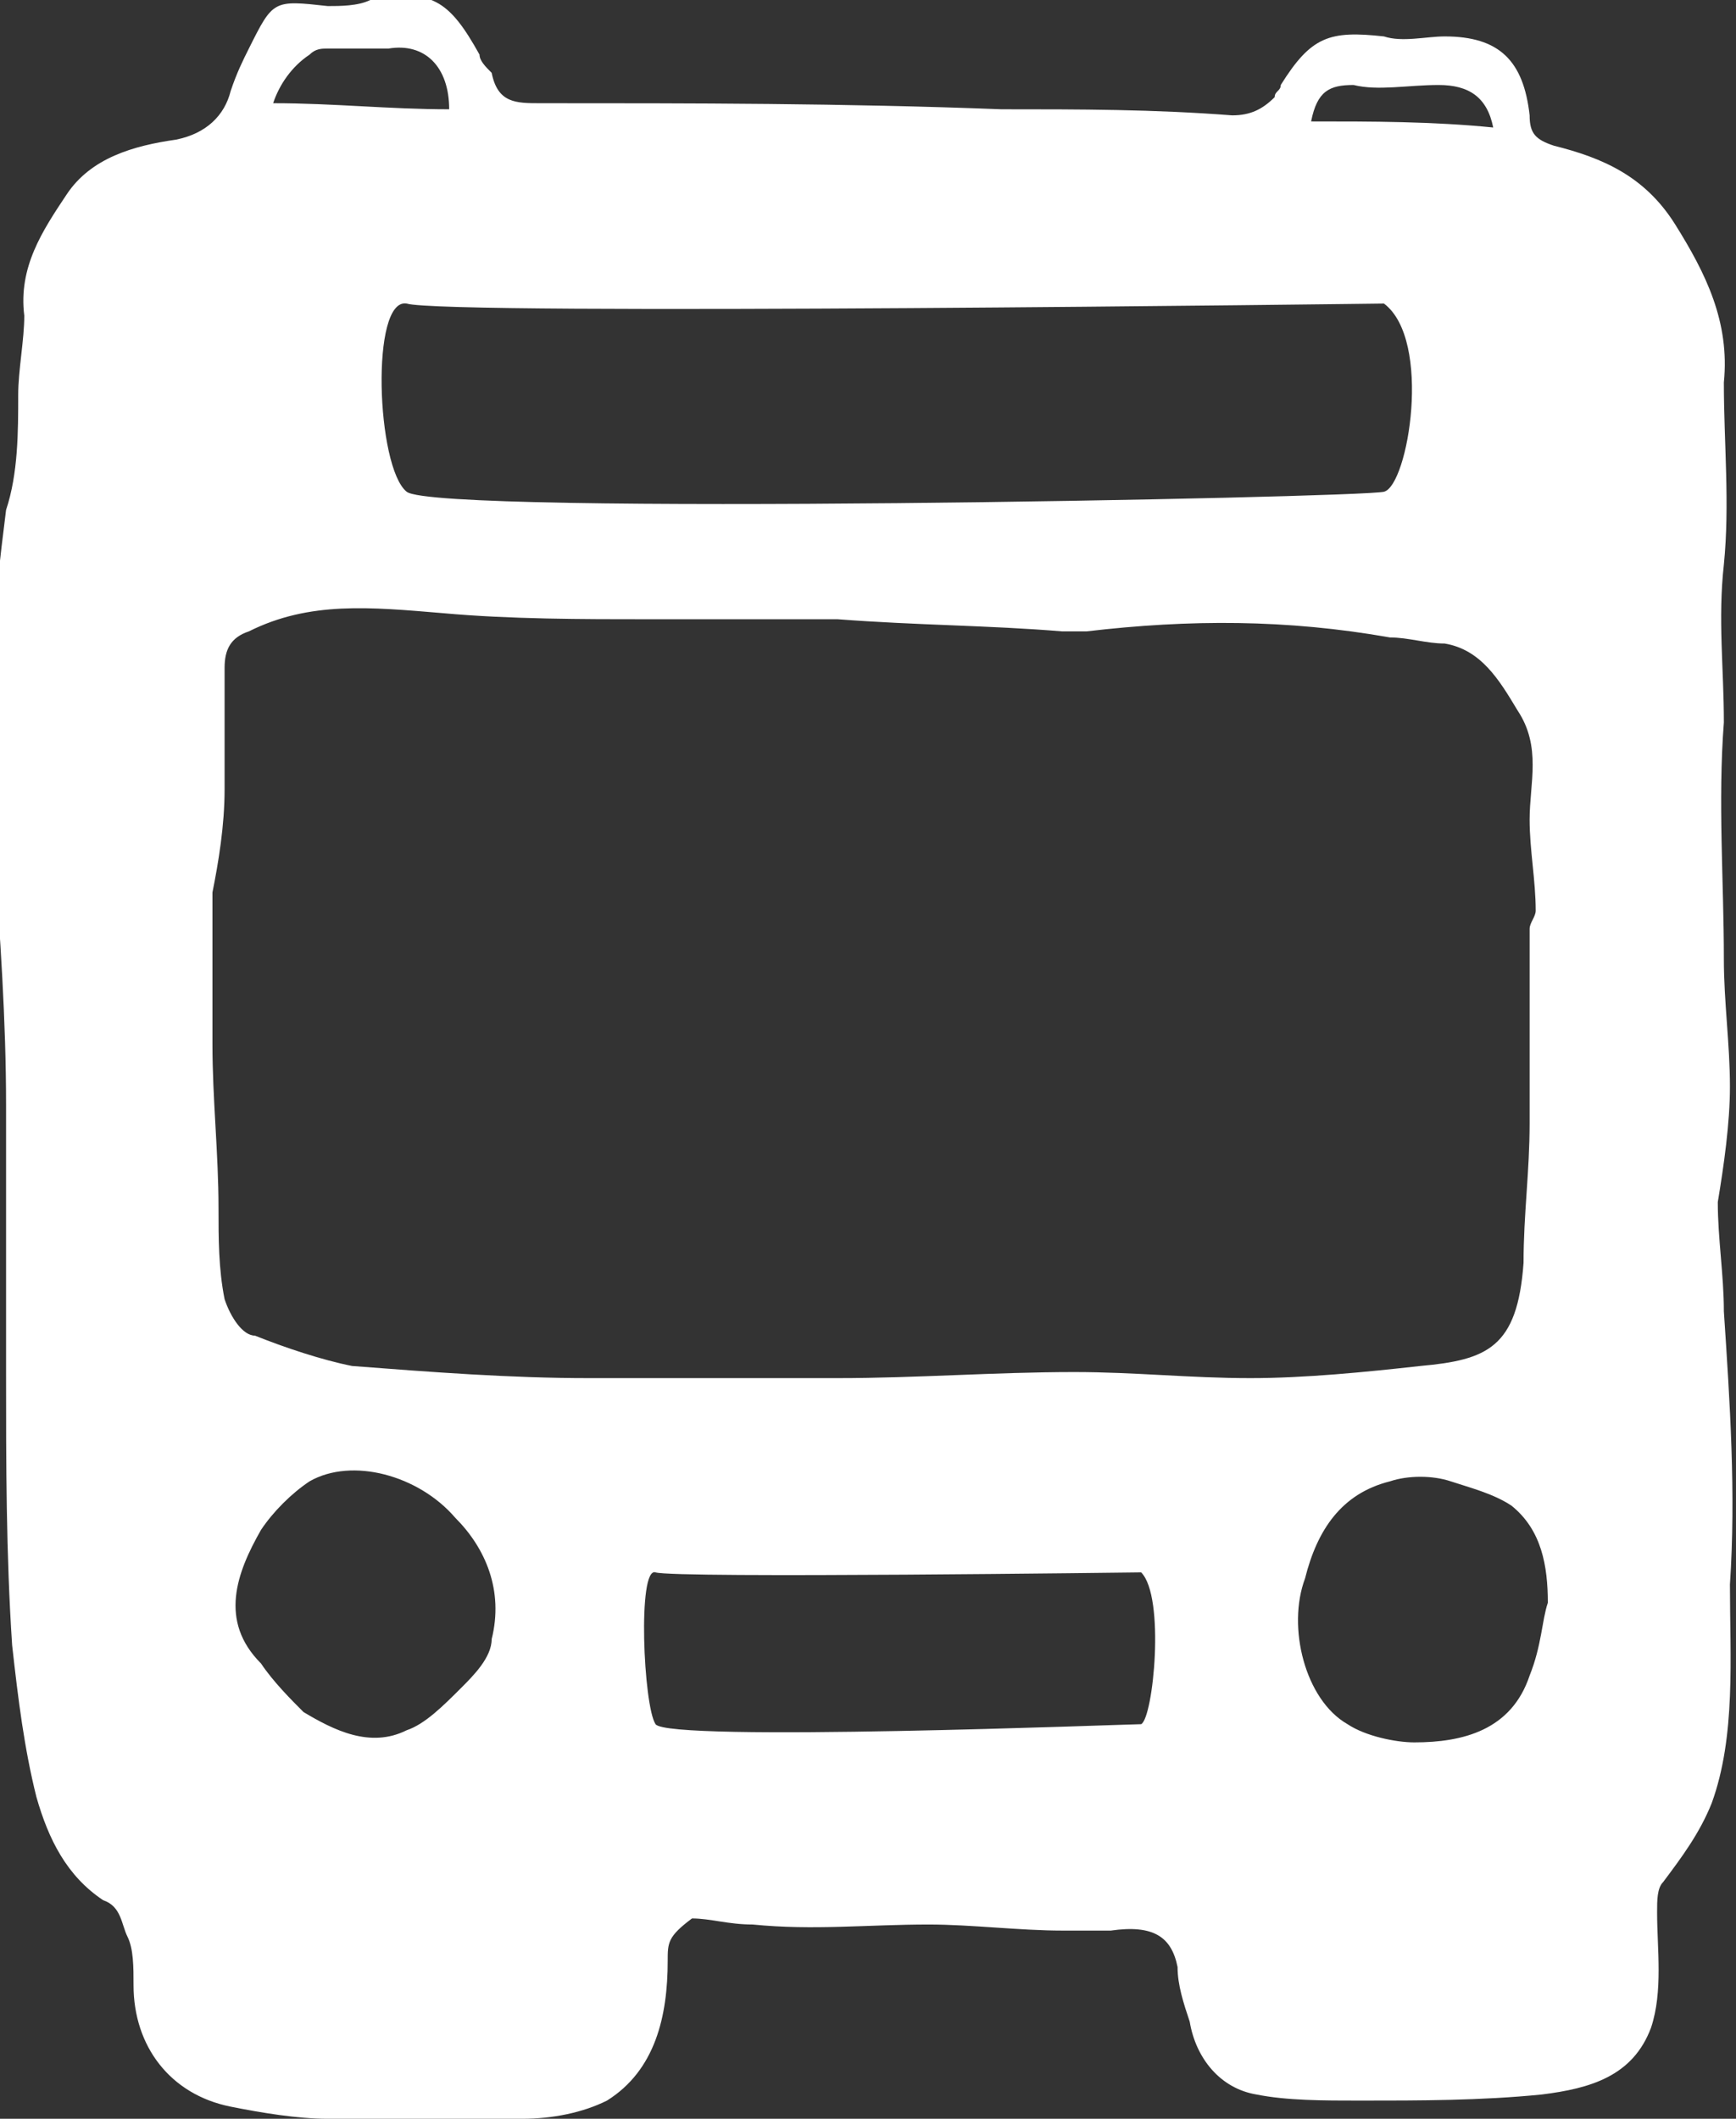 <?xml version="1.0" encoding="utf-8"?>
<!-- Generator: Adobe Illustrator 26.0.3, SVG Export Plug-In . SVG Version: 6.00 Build 0)  -->
<svg version="1.1" id="Lager_1" xmlns="http://www.w3.org/2000/svg" xmlns:xlink="http://www.w3.org/1999/xlink" x="0px" y="0px"
	 width="28.6px" height="34.9px" viewBox="0 0 28.6 34.9" style="enable-background:new 0 0 28.6 34.9;" xml:space="preserve">
<rect x="0" y="0" width="28.6" height="34.9" fill="#333333" stroke="none"/>
<style type="text/css">
	.st0{fill:#FFFFFF;}
</style>
<path class="st0" d="M0.3,6.5c0-0.4,0.1-0.9,0.1-1.3c-0.1-0.8,0.3-1.4,0.7-2c0.4-0.6,1.1-0.8,1.8-0.9c0.5-0.1,0.8-0.4,0.9-0.8
	C3.9,1.2,4,1,4.1,0.8C4.5,0,4.5,0,5.4,0.1c0.2,0,0.5,0,0.7-0.1c1-0.2,1.3,0,1.8,0.9C7.9,1,8,1.1,8.1,1.2c0.1,0.5,0.4,0.5,0.8,0.5
	c2.5,0,5,0,7.6,0.1c1.3,0,2.5,0,3.8,0.1c0.3,0,0.5-0.1,0.7-0.3c0-0.1,0.1-0.1,0.1-0.2c0.5-0.8,0.8-0.9,1.7-0.8c0.3,0.1,0.7,0,1,0
	c0.9,0,1.3,0.4,1.4,1.3c0,0.3,0.1,0.4,0.4,0.5c0.8,0.2,1.5,0.5,2,1.3c0.5,0.8,0.9,1.6,0.8,2.6c0,1,0.1,2,0,3c-0.1,0.9,0,1.7,0,2.6
	c-0.1,1.3,0,2.6,0,3.9c0,0.7,0.1,1.4,0.1,2.1c0,0.6-0.1,1.3-0.2,1.9c0,0.6,0.1,1.2,0.1,1.8c0.1,1.5,0.2,3,0.1,4.5
	c0,1.2,0.1,2.5-0.3,3.6c-0.2,0.5-0.5,0.9-0.8,1.3c-0.1,0.1-0.1,0.3-0.1,0.5c0,0.6,0.1,1.3-0.1,1.9c-0.3,0.8-1,1-1.8,1.1
	c-1,0.1-2,0.1-3,0.1c-0.6,0-1.2,0-1.7-0.1c-0.6-0.1-1-0.6-1.1-1.2c-0.1-0.3-0.2-0.6-0.2-0.9c-0.1-0.5-0.4-0.7-1.1-0.6
	c-0.3,0-0.5,0-0.8,0c-0.7,0-1.5-0.1-2.2-0.1c-1,0-1.9,0.1-2.9,0c-0.4,0-0.7-0.1-1-0.1C11,31.9,11,32,11,32.3c0,0.9-0.2,1.8-1,2.3
	c-0.4,0.2-0.9,0.3-1.4,0.3c-1.1,0-2.1,0-3.2,0c-0.5,0-1.1-0.1-1.6-0.2c-1-0.2-1.6-1-1.6-2c0-0.3,0-0.6-0.1-0.8
	c-0.1-0.2-0.1-0.5-0.4-0.6c-0.6-0.4-0.9-1-1.1-1.7c-0.2-0.8-0.3-1.6-0.4-2.5c-0.1-1.5-0.1-3-0.1-4.5c0-1.5,0-3,0-4.4
	c0-1.4-0.1-2.8-0.2-4.2c0-0.4,0.1-0.8,0.1-1.1c0-0.7-0.1-1.4-0.1-2.1c0-0.8,0.1-1.6,0.2-2.4C0.3,7.8,0.3,7.1,0.3,6.5 M4.5,1.7
	c1,0,1.9,0.1,2.9,0.1c0-0.7-0.4-1.1-1-1c-0.3,0-0.7,0-1,0c-0.1,0-0.2,0-0.3,0.1C4.8,1.1,4.6,1.4,4.5,1.7 M24.6,2.1
	c-0.1-0.5-0.4-0.7-0.9-0.7c-0.5,0-1,0.1-1.4,0c-0.4,0-0.6,0.1-0.7,0.6C22.6,2,23.6,2,24.6,2.1 M25.2,13.5c0-0.6,0.2-1.2-0.2-1.8
	c-0.3-0.5-0.6-1-1.2-1.1c-0.3,0-0.6-0.1-0.9-0.1c-1.7-0.3-3.3-0.3-5-0.1c-0.1,0-0.3,0-0.4,0c-1.2-0.1-2.4-0.1-3.7-0.2
	c-0.7,0-1.4,0-2,0c-0.4,0-0.8,0-1.1,0c-1.1,0-2.3,0-3.4-0.1C6.1,10,5.1,9.9,4.1,10.4c-0.3,0.1-0.4,0.3-0.4,0.6c0,0.6,0,1.3,0,2
	c0,0.6-0.1,1.2-0.2,1.7c0,0.8,0,1.7,0,2.5c0,0.9,0.1,1.8,0.1,2.7c0,0.5,0,1,0.1,1.5C3.8,21.7,4,22,4.2,22c0.5,0.2,1.1,0.4,1.6,0.5
	c1.3,0.1,2.6,0.2,3.9,0.2c1,0,1.9,0,2.9,0c0.4,0,0.8,0,1.2,0c1.3,0,2.6-0.1,3.9-0.1c1,0,1.9,0.1,2.9,0.1c0.9,0,1.9-0.1,2.8-0.2
	c1.1-0.1,1.6-0.3,1.7-1.7c0-0.8,0.1-1.5,0.1-2.3c0-0.2,0-0.4,0-0.6c0-0.4,0-0.7,0-1.1c0-0.2,0-0.4,0-0.7c0-0.3,0-0.6,0-0.8
	c0-0.1,0.1-0.2,0.1-0.3C25.3,14.5,25.2,14,25.2,13.5 M25.5,26.4c0-0.6-0.1-1.2-0.6-1.6c-0.3-0.2-0.7-0.3-1-0.4c-0.3-0.1-0.7-0.1-1,0
	c-0.8,0.2-1.2,0.8-1.4,1.6c-0.3,0.8,0,2,0.7,2.4c0.3,0.2,0.8,0.3,1.1,0.3c0.8,0,1.6-0.2,1.9-1.1C25.4,27.1,25.4,26.7,25.5,26.4
	 M5,28.2c0.5,0.3,1.1,0.6,1.7,0.3c0.3-0.1,0.6-0.4,0.9-0.7c0.2-0.2,0.5-0.5,0.5-0.8c0.2-0.8-0.1-1.5-0.6-2c-0.6-0.7-1.7-1-2.4-0.6
	c-0.3,0.2-0.6,0.5-0.8,0.8c-0.4,0.7-0.7,1.5,0,2.2C4.5,27.7,4.8,28,5,28.2 M6.7,5c-0.6-0.1-0.5,2.7,0,3.1c0.5,0.4,15.7,0.1,16.1,0
	c0.4-0.1,0.8-2.5,0-3.1C22.8,5,7.3,5.2,6.7,5z M10.8,25.9c-0.3-0.1-0.2,2.2,0,2.5s7.8,0,8,0c0.2-0.1,0.4-2.1,0-2.5
	C18.8,25.9,11.1,26,10.8,25.9z"/>
</svg>
